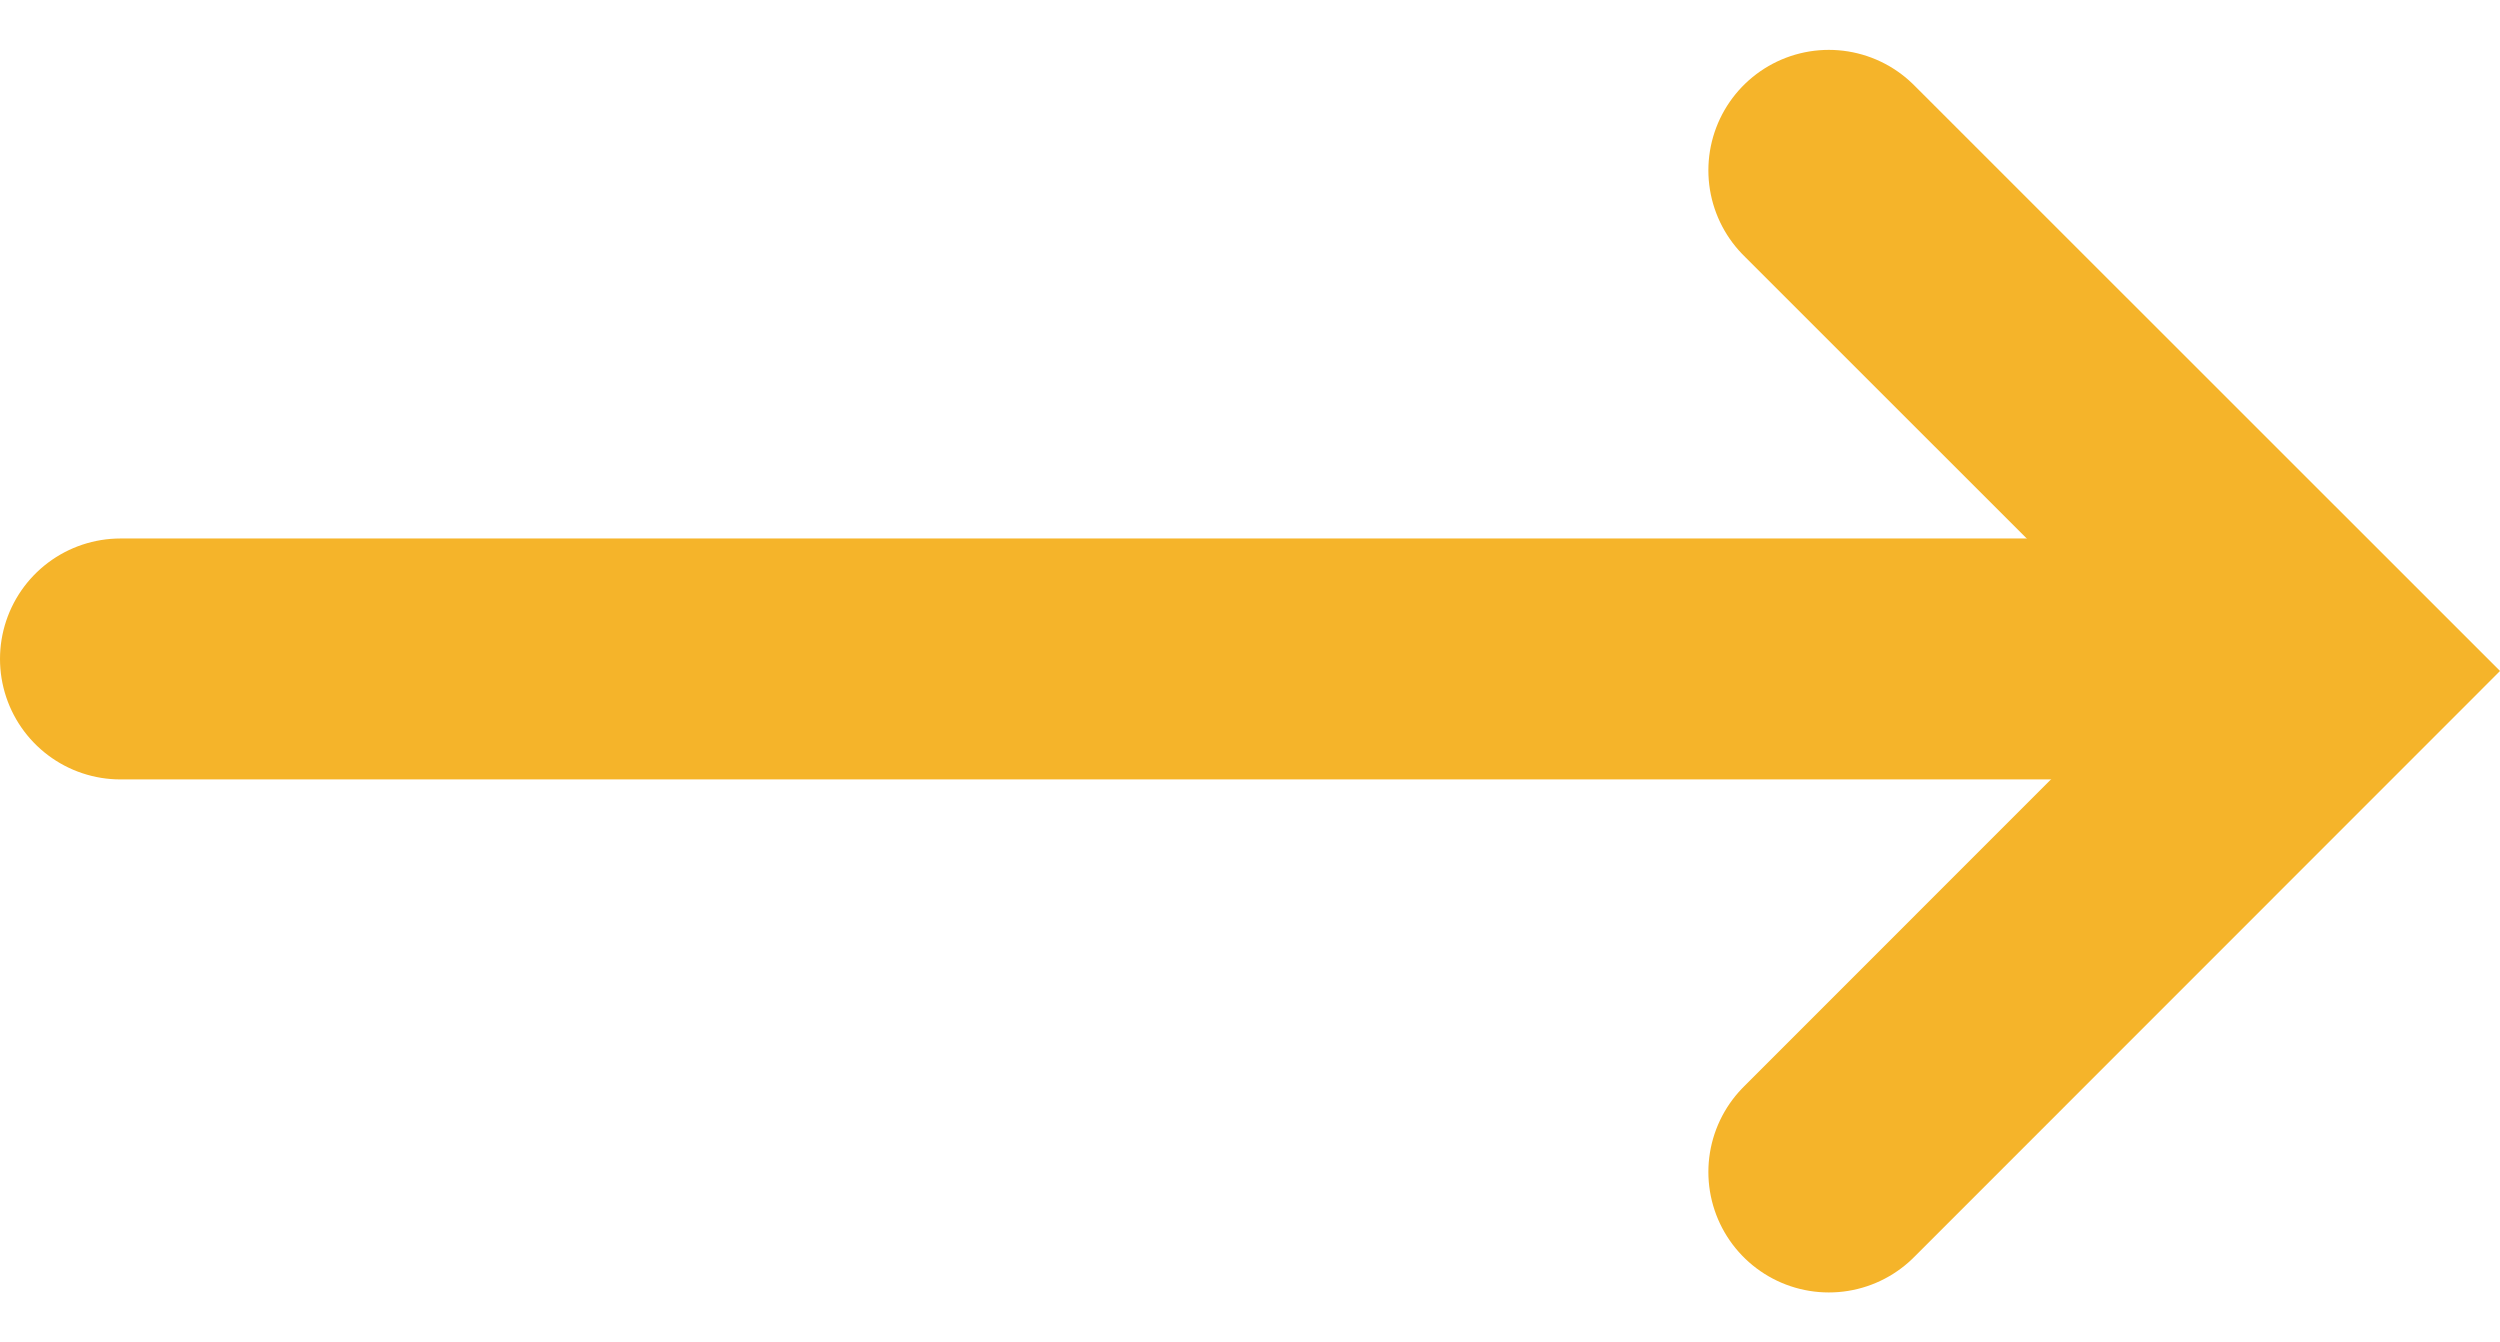 <?xml version="1.0" encoding="UTF-8"?>
<svg xmlns="http://www.w3.org/2000/svg" width="31.129" height="16.715" viewBox="0 0 31.129 16.715">
  <g id="Group_3364" data-name="Group 3364" transform="translate(1.5 2.121)">
    <line id="Line_34" data-name="Line 34" x2="26.945" transform="translate(0 6.084)" fill="none" stroke="#f5b42a" stroke-linecap="round" stroke-width="3"></line>
    <path id="Path_18184" data-name="Path 18184" d="M-20046.027-18683.93l6.236,6.234-6.236,6.238" transform="translate(20067.299 18683.93)" fill="none" stroke="#f5b42a" stroke-linecap="round" stroke-width="3"></path>
  </g>
</svg>

